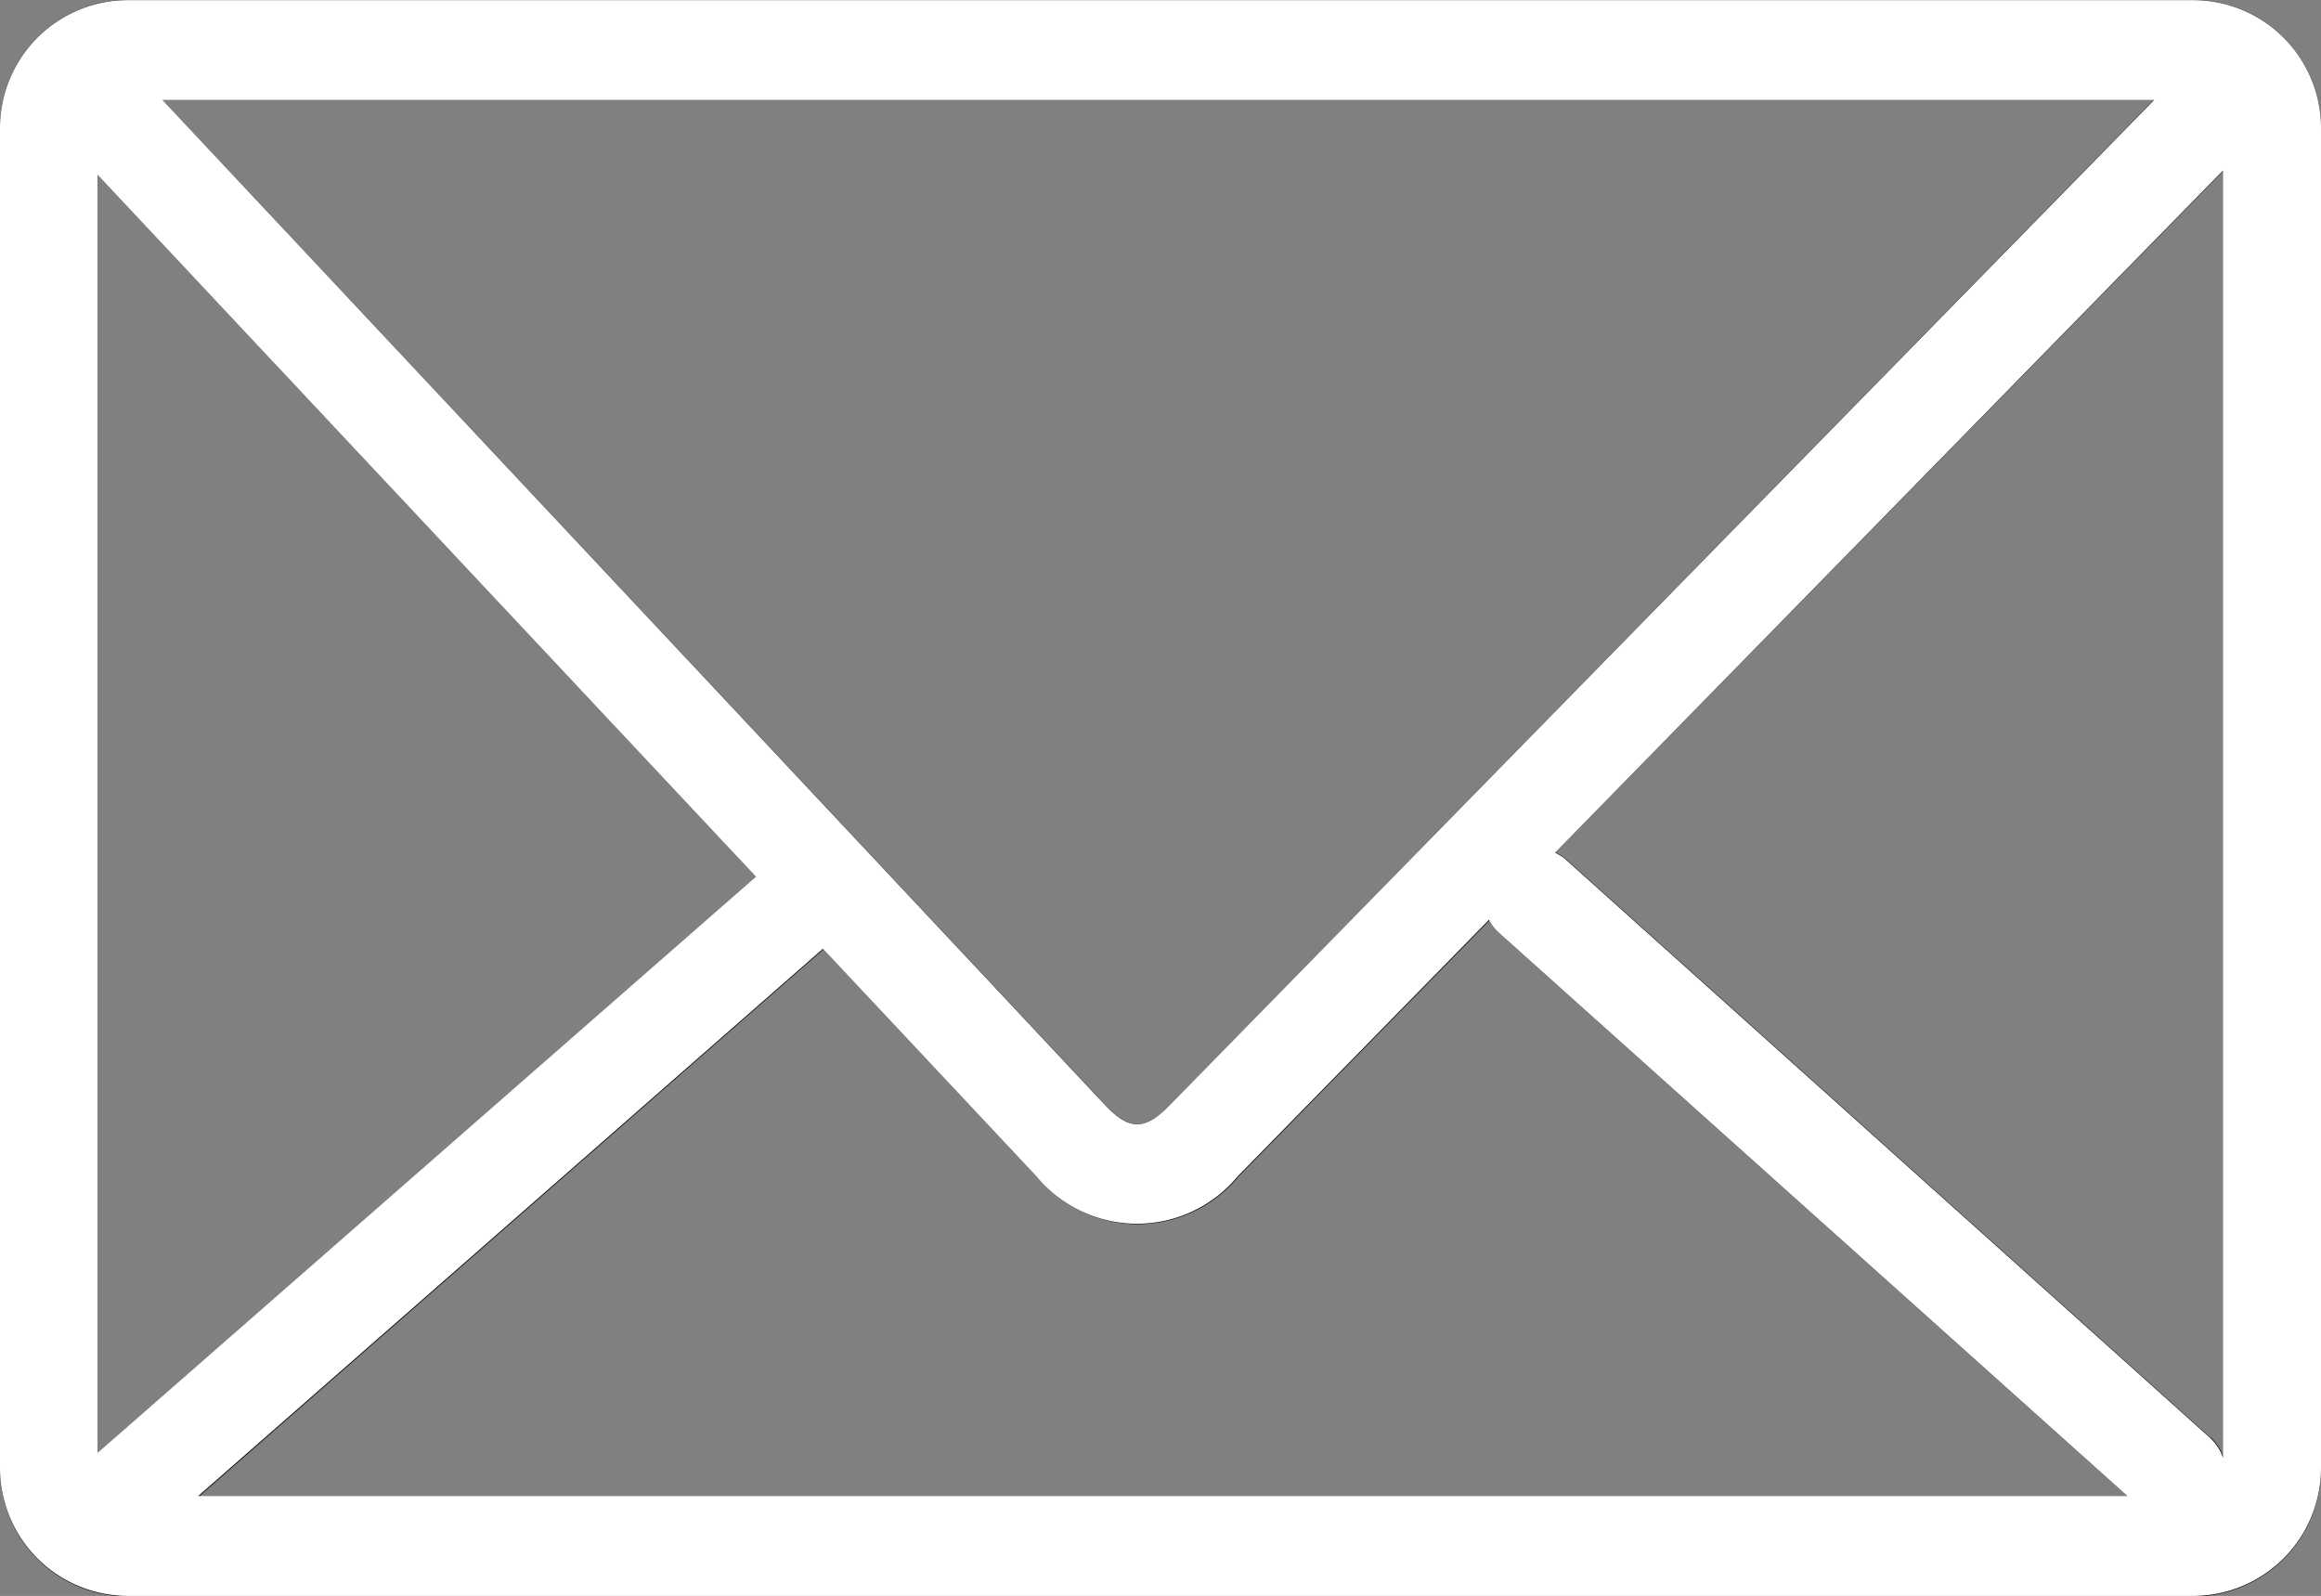 <svg xmlns="http://www.w3.org/2000/svg" width="16" height="11.001" viewBox="0 0 16 11.001">
  <rect x="0" y="0" width="16" height="11.001" fill="#808080" stroke="none"/>
  <g id="ベクトルスマートオブジェクト" transform="translate(-1163 -33.999)">
    <g id="ベクトルスマートオブジェクト-2" data-name="ベクトルスマートオブジェクト" transform="translate(428.618 21.015)">
      <path id="パス_2" data-name="パス 2" d="M749.511,12.984H735.254a.882.882,0,0,0-.872.889V23.1a.882.882,0,0,0,.872.889h14.256a.881.881,0,0,0,.872-.889V13.873A.882.882,0,0,0,749.511,12.984Zm-7.069,7.623c-.165.167-.27.167-.43.005L735.5,13.671h13.731Zm-2.848-1.58L735.057,23V14.19Zm.465.5,1.472,1.569a.9.9,0,0,0,1.387,0l1.733-1.769a.319.319,0,0,0,.067.09l4.334,3.884h-13.3Zm9.562,3.368-4.457-4a.363.363,0,0,0-.06-.035l4.606-4.7v8.869A.349.349,0,0,0,749.621,22.892Z"/>
    </g>
    <path id="Color_Overlay" data-name="Color Overlay" d="M1163.872,45a.882.882,0,0,1-.872-.889V34.889a.882.882,0,0,1,.872-.889h14.257a.882.882,0,0,1,.871.889v9.222a.882.882,0,0,1-.871.889Zm.494-.688h13.3l-4.333-3.883a.313.313,0,0,1-.068-.09l-1.733,1.769a.9.9,0,0,1-1.387,0l-1.472-1.569Zm9.354-4.435a.411.411,0,0,1,.06.035l4.457,4a.341.341,0,0,1,.088.136V35.174Zm-10.046,4.136,4.537-3.971-4.537-4.837Zm6.955-2.385c.159.162.265.162.429-.005l6.792-6.935h-13.73Z" fill="#fff"/>
  </g>
</svg>
